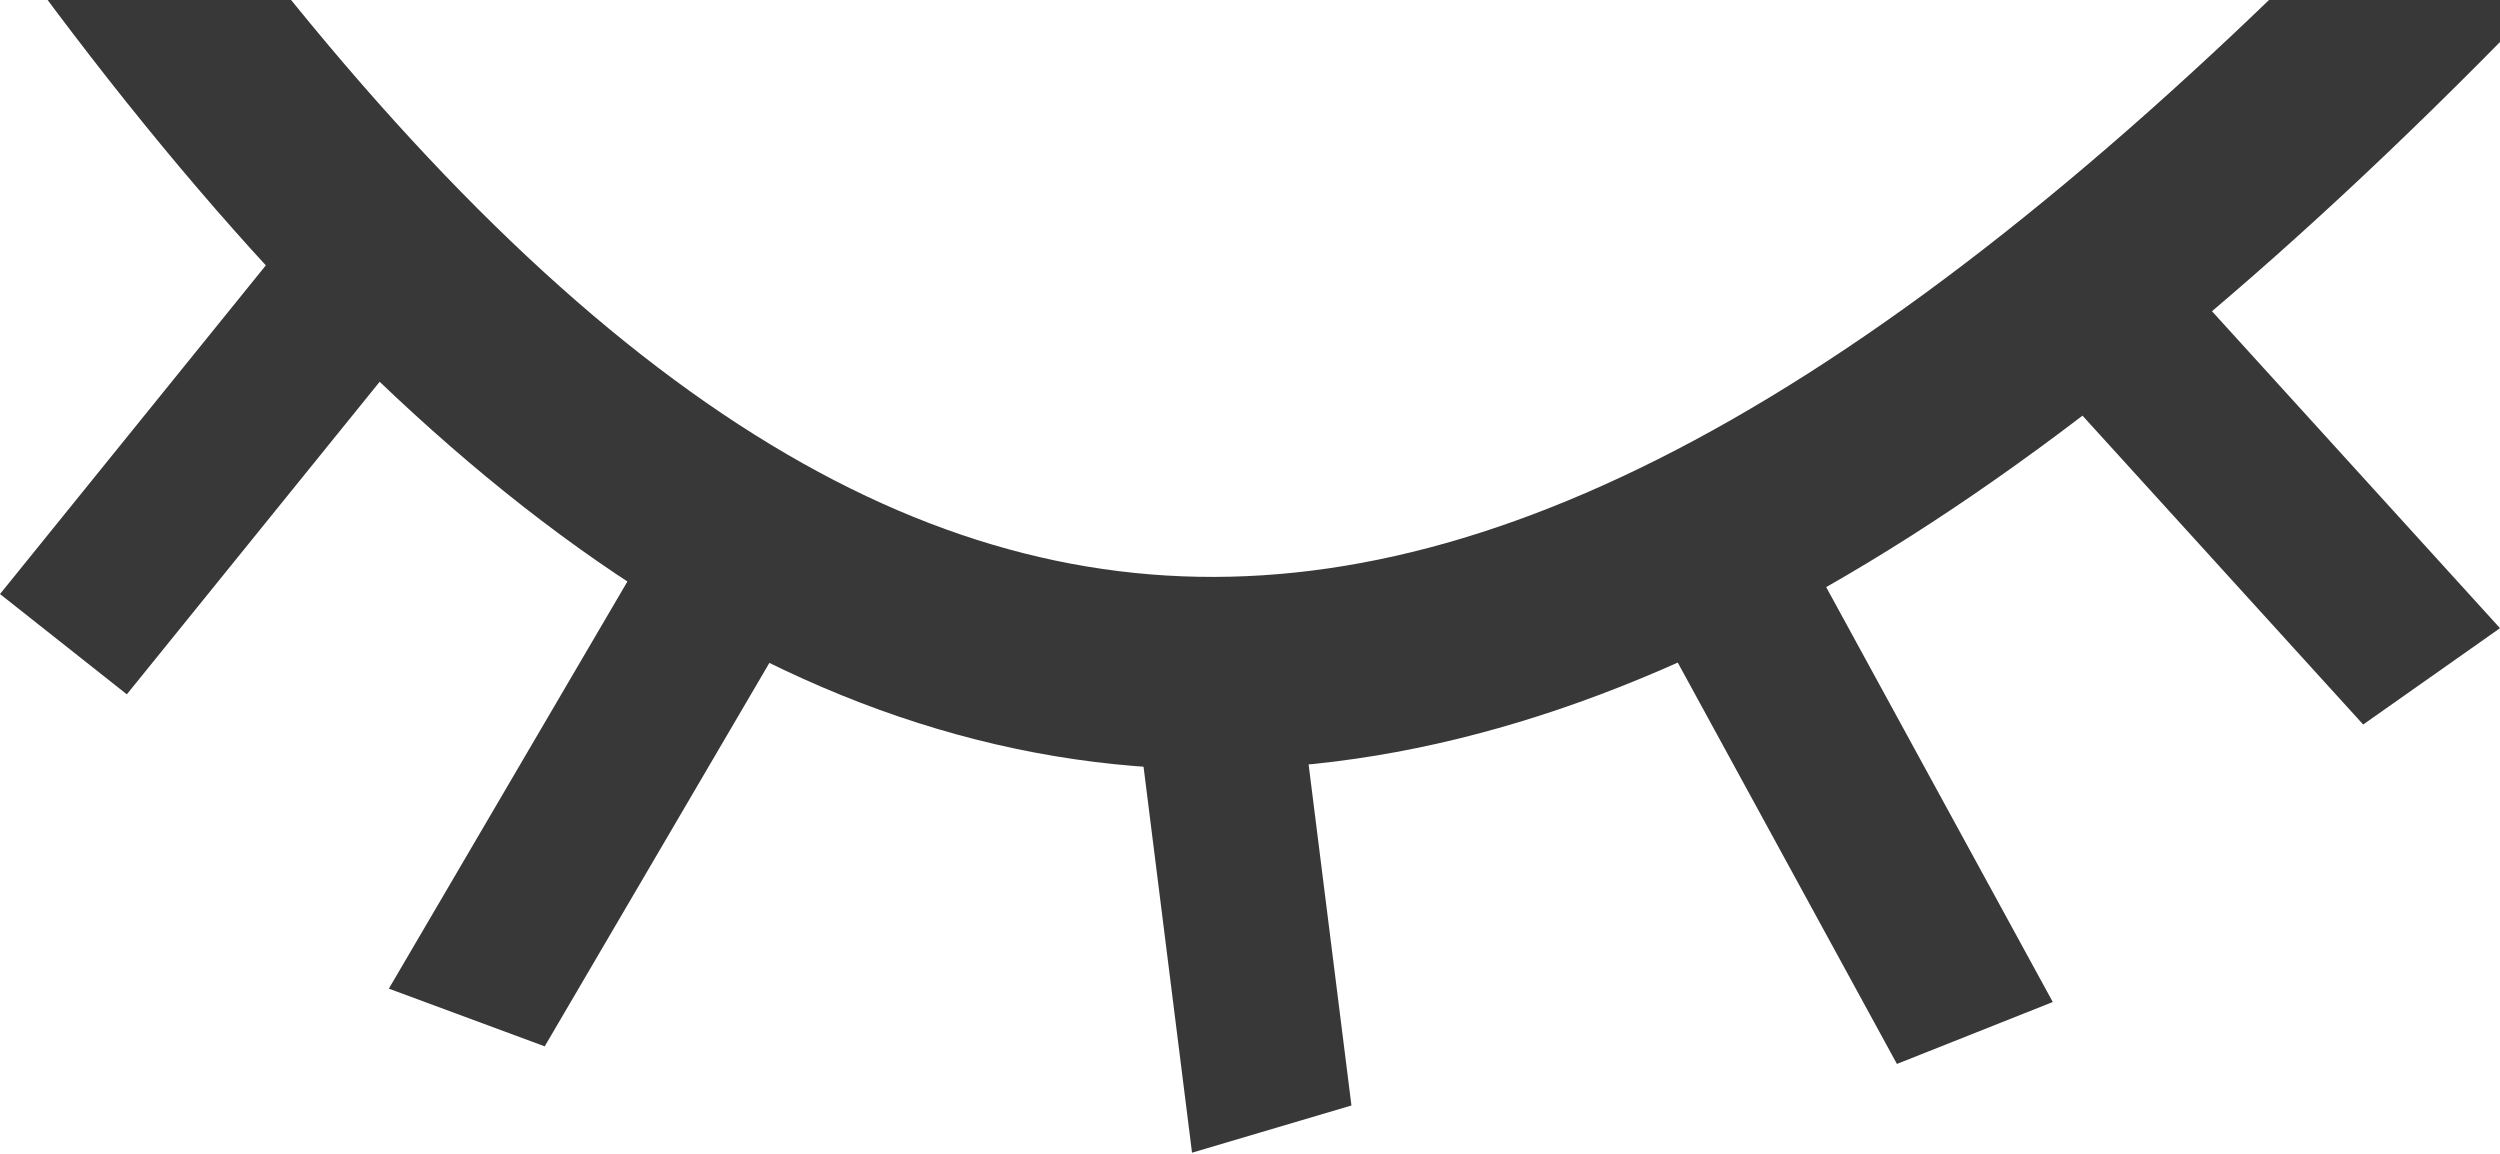 <svg width="26" height="12" viewBox="0 0 26 12" fill="none" xmlns="http://www.w3.org/2000/svg">
    <g clip-path="url(#clip0)">
        <path fill-rule="evenodd" clip-rule="evenodd"
              d="M3.379 2L4.698 3.044L1.319 7.221L0 6.178L3.379 2Z" fill="#383838"/>
        <path fill-rule="evenodd" clip-rule="evenodd"
              d="M22.355 2.522L20.932 3.524L24.577 7.535L26 6.533L22.355 2.522Z" fill="#383838"/>
        <path fill-rule="evenodd" clip-rule="evenodd"
              d="M18.758 5.677L17.137 6.32L19.728 11.065L21.349 10.421L18.758 5.677Z"
              fill="#383838"/>
        <path fill-rule="evenodd" clip-rule="evenodd"
              d="M11.76 6.916L13.418 6.425L14.055 11.497L12.397 11.988L11.76 6.916Z"
              fill="#383838"/>
        <path fill-rule="evenodd" clip-rule="evenodd"
              d="M6.635 5.86L8.256 6.46L5.665 10.882L4.044 10.282L6.635 5.86Z"
              fill="#383838"/>
        <path d="M1 -1C8.809 9.707 15.876 9.626 26 -1" stroke="#383838" stroke-width="2"/>
    </g>
    <defs>
        <clipPath id="clip0">
            <rect width="26" height="12" fill="white"/>
        </clipPath>
    </defs>
</svg>